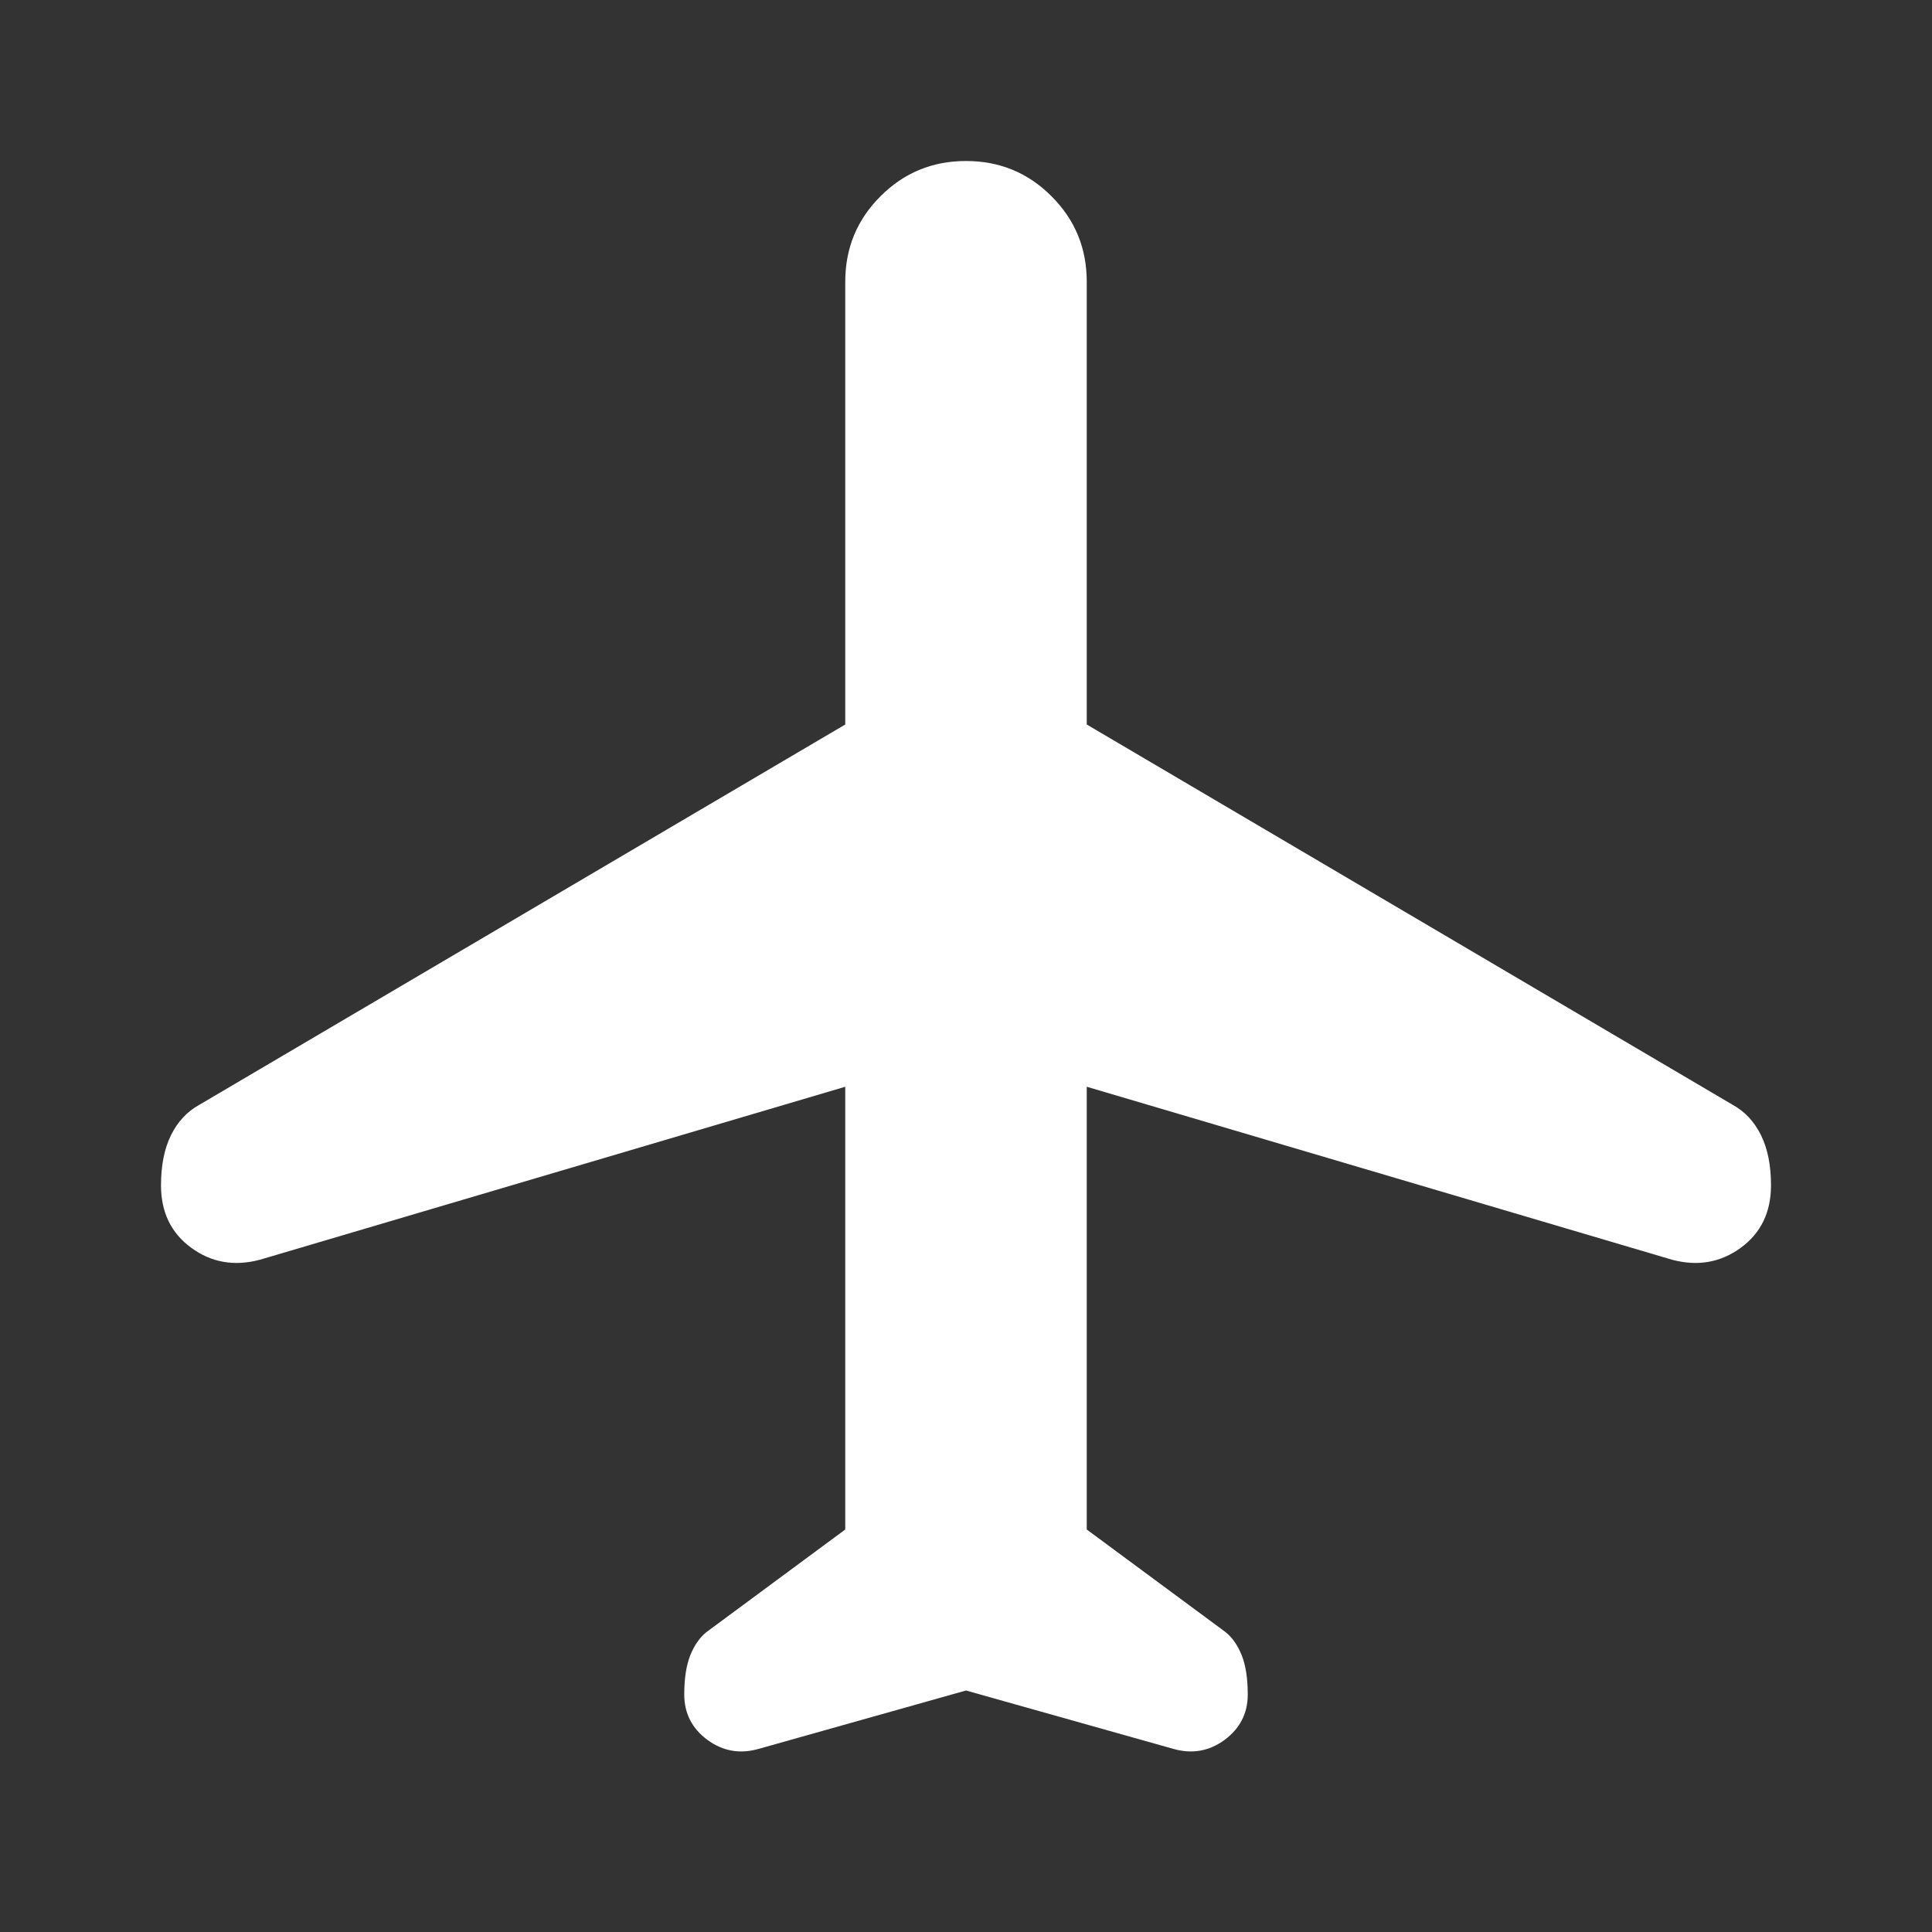 <svg width="24" height="24" viewBox="0 0 24 24" fill="none" xmlns="http://www.w3.org/2000/svg">
<rect x="0" y="0" width="24" height="24" fill="#333333" stroke="none"/>
<path d="M12 21L9.425 21.725C9.192 21.792 8.979 21.754 8.787 21.613C8.596 21.471 8.5 21.283 8.5 21.05C8.5 20.85 8.525 20.688 8.575 20.562C8.625 20.438 8.692 20.342 8.775 20.275L10.5 19V13.5L3.225 15.65C2.908 15.733 2.625 15.683 2.375 15.5C2.125 15.317 2 15.058 2 14.725C2 14.475 2.042 14.267 2.125 14.1C2.208 13.933 2.325 13.808 2.475 13.725L10.5 9V3.5C10.5 3.083 10.646 2.729 10.938 2.438C11.229 2.146 11.583 2 12 2C12.417 2 12.771 2.146 13.062 2.438C13.354 2.729 13.5 3.083 13.5 3.5V9L21.525 13.725C21.675 13.808 21.792 13.933 21.875 14.1C21.958 14.267 22 14.475 22 14.725C22 15.058 21.875 15.317 21.625 15.5C21.375 15.683 21.092 15.733 20.775 15.65L13.5 13.5V19L15.225 20.275C15.308 20.342 15.375 20.438 15.425 20.562C15.475 20.688 15.5 20.85 15.5 21.05C15.5 21.283 15.404 21.471 15.213 21.613C15.021 21.754 14.808 21.792 14.575 21.725L12 21Z" fill="white"/>
</svg>
